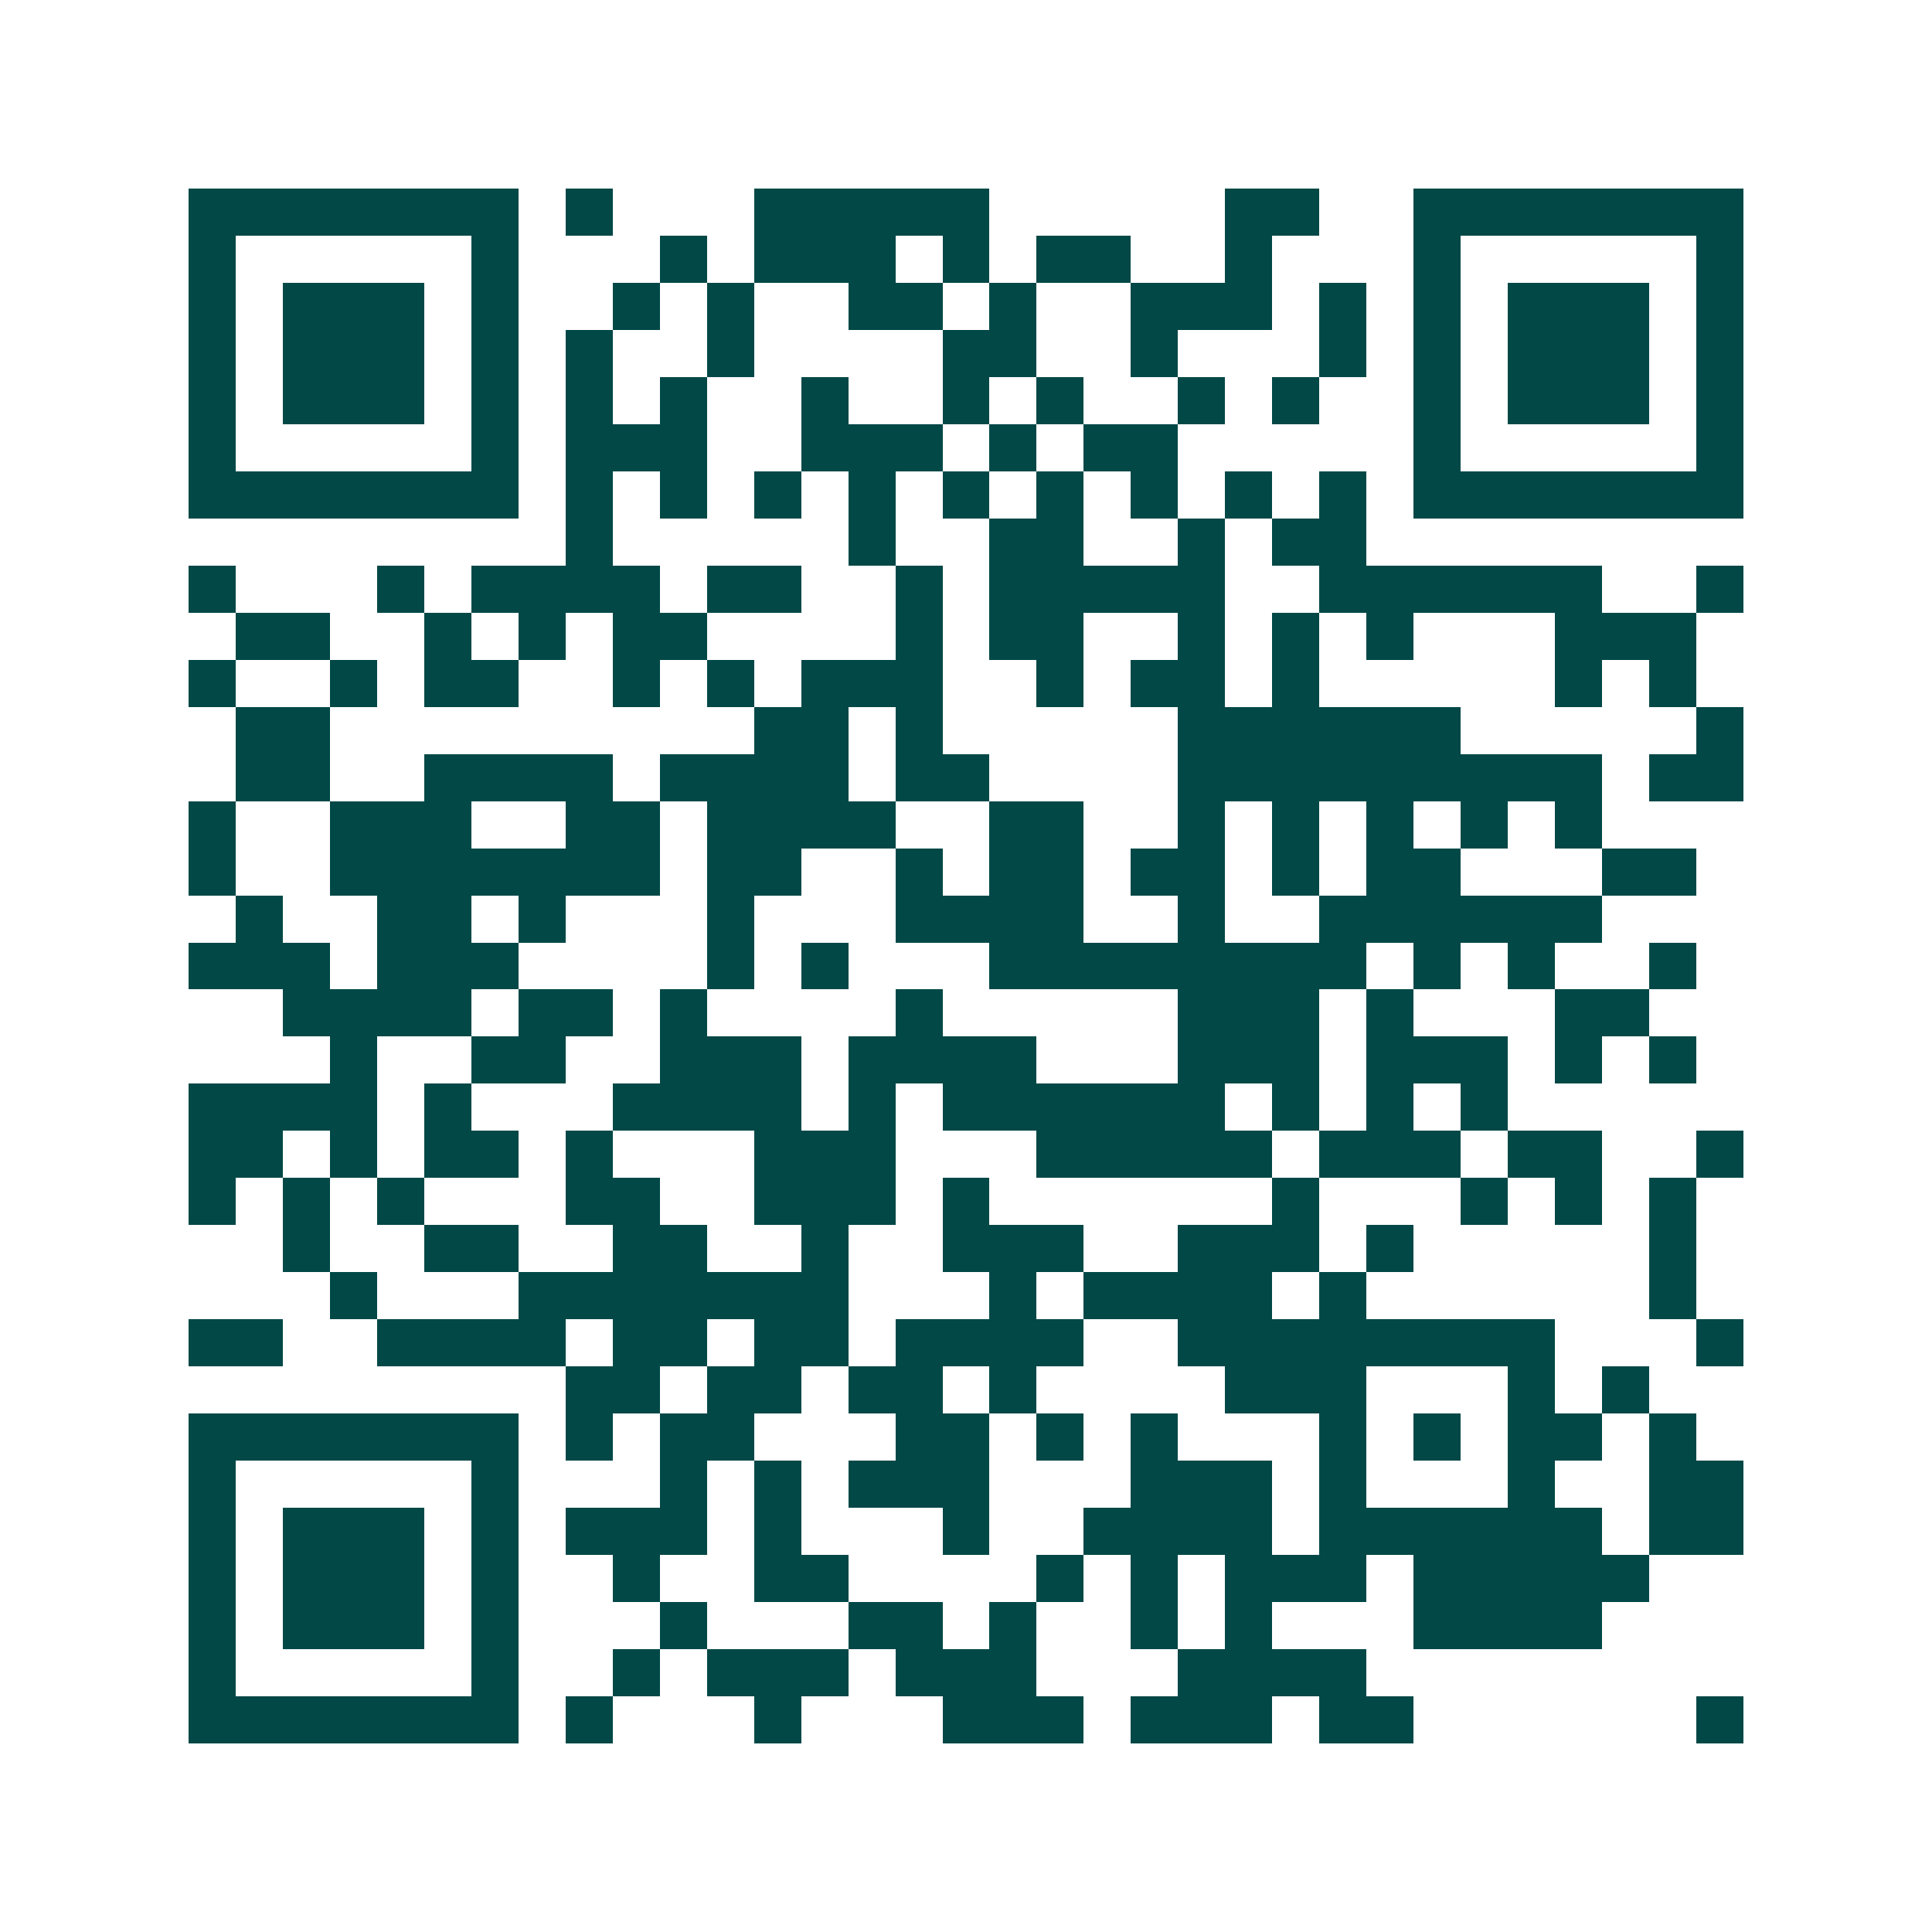 <svg xmlns="http://www.w3.org/2000/svg" width="200" height="200" viewBox="0 0 41 41" shape-rendering="crispEdges"><path fill="#ffffff" d="M0 0h41v41H0z"/><path stroke="#014847" d="M4 4.5h7m1 0h1m3 0h5m5 0h2m2 0h7M4 5.5h1m5 0h1m3 0h1m1 0h3m1 0h1m1 0h2m2 0h1m3 0h1m5 0h1M4 6.5h1m1 0h3m1 0h1m2 0h1m1 0h1m2 0h2m1 0h1m2 0h3m1 0h1m1 0h1m1 0h3m1 0h1M4 7.5h1m1 0h3m1 0h1m1 0h1m2 0h1m4 0h2m2 0h1m3 0h1m1 0h1m1 0h3m1 0h1M4 8.5h1m1 0h3m1 0h1m1 0h1m1 0h1m2 0h1m2 0h1m1 0h1m2 0h1m1 0h1m2 0h1m1 0h3m1 0h1M4 9.5h1m5 0h1m1 0h3m2 0h3m1 0h1m1 0h2m5 0h1m5 0h1M4 10.5h7m1 0h1m1 0h1m1 0h1m1 0h1m1 0h1m1 0h1m1 0h1m1 0h1m1 0h1m1 0h7M12 11.5h1m5 0h1m2 0h2m2 0h1m1 0h2M4 12.5h1m3 0h1m1 0h4m1 0h2m2 0h1m1 0h5m2 0h6m2 0h1M5 13.5h2m2 0h1m1 0h1m1 0h2m4 0h1m1 0h2m2 0h1m1 0h1m1 0h1m3 0h3M4 14.5h1m2 0h1m1 0h2m2 0h1m1 0h1m1 0h3m2 0h1m1 0h2m1 0h1m5 0h1m1 0h1M5 15.5h2m9 0h2m1 0h1m5 0h6m5 0h1M5 16.5h2m2 0h4m1 0h4m1 0h2m4 0h9m1 0h2M4 17.5h1m2 0h3m2 0h2m1 0h4m2 0h2m2 0h1m1 0h1m1 0h1m1 0h1m1 0h1M4 18.5h1m2 0h7m1 0h2m2 0h1m1 0h2m1 0h2m1 0h1m1 0h2m3 0h2M5 19.5h1m2 0h2m1 0h1m3 0h1m3 0h4m2 0h1m2 0h6M4 20.5h3m1 0h3m4 0h1m1 0h1m3 0h8m1 0h1m1 0h1m2 0h1M6 21.5h4m1 0h2m1 0h1m4 0h1m5 0h3m1 0h1m3 0h2M7 22.5h1m2 0h2m2 0h3m1 0h4m3 0h3m1 0h3m1 0h1m1 0h1M4 23.5h4m1 0h1m3 0h4m1 0h1m1 0h6m1 0h1m1 0h1m1 0h1M4 24.5h2m1 0h1m1 0h2m1 0h1m3 0h3m3 0h5m1 0h3m1 0h2m2 0h1M4 25.5h1m1 0h1m1 0h1m3 0h2m2 0h3m1 0h1m6 0h1m3 0h1m1 0h1m1 0h1M6 26.5h1m2 0h2m2 0h2m2 0h1m2 0h3m2 0h3m1 0h1m5 0h1M7 27.5h1m3 0h7m3 0h1m1 0h4m1 0h1m6 0h1M4 28.5h2m2 0h4m1 0h2m1 0h2m1 0h4m2 0h8m3 0h1M12 29.5h2m1 0h2m1 0h2m1 0h1m4 0h3m3 0h1m1 0h1M4 30.5h7m1 0h1m1 0h2m3 0h2m1 0h1m1 0h1m3 0h1m1 0h1m1 0h2m1 0h1M4 31.5h1m5 0h1m3 0h1m1 0h1m1 0h3m3 0h3m1 0h1m3 0h1m2 0h2M4 32.5h1m1 0h3m1 0h1m1 0h3m1 0h1m3 0h1m2 0h4m1 0h6m1 0h2M4 33.5h1m1 0h3m1 0h1m2 0h1m2 0h2m4 0h1m1 0h1m1 0h3m1 0h5M4 34.5h1m1 0h3m1 0h1m3 0h1m3 0h2m1 0h1m2 0h1m1 0h1m3 0h4M4 35.5h1m5 0h1m2 0h1m1 0h3m1 0h3m3 0h4M4 36.5h7m1 0h1m3 0h1m3 0h3m1 0h3m1 0h2m6 0h1"/></svg>
